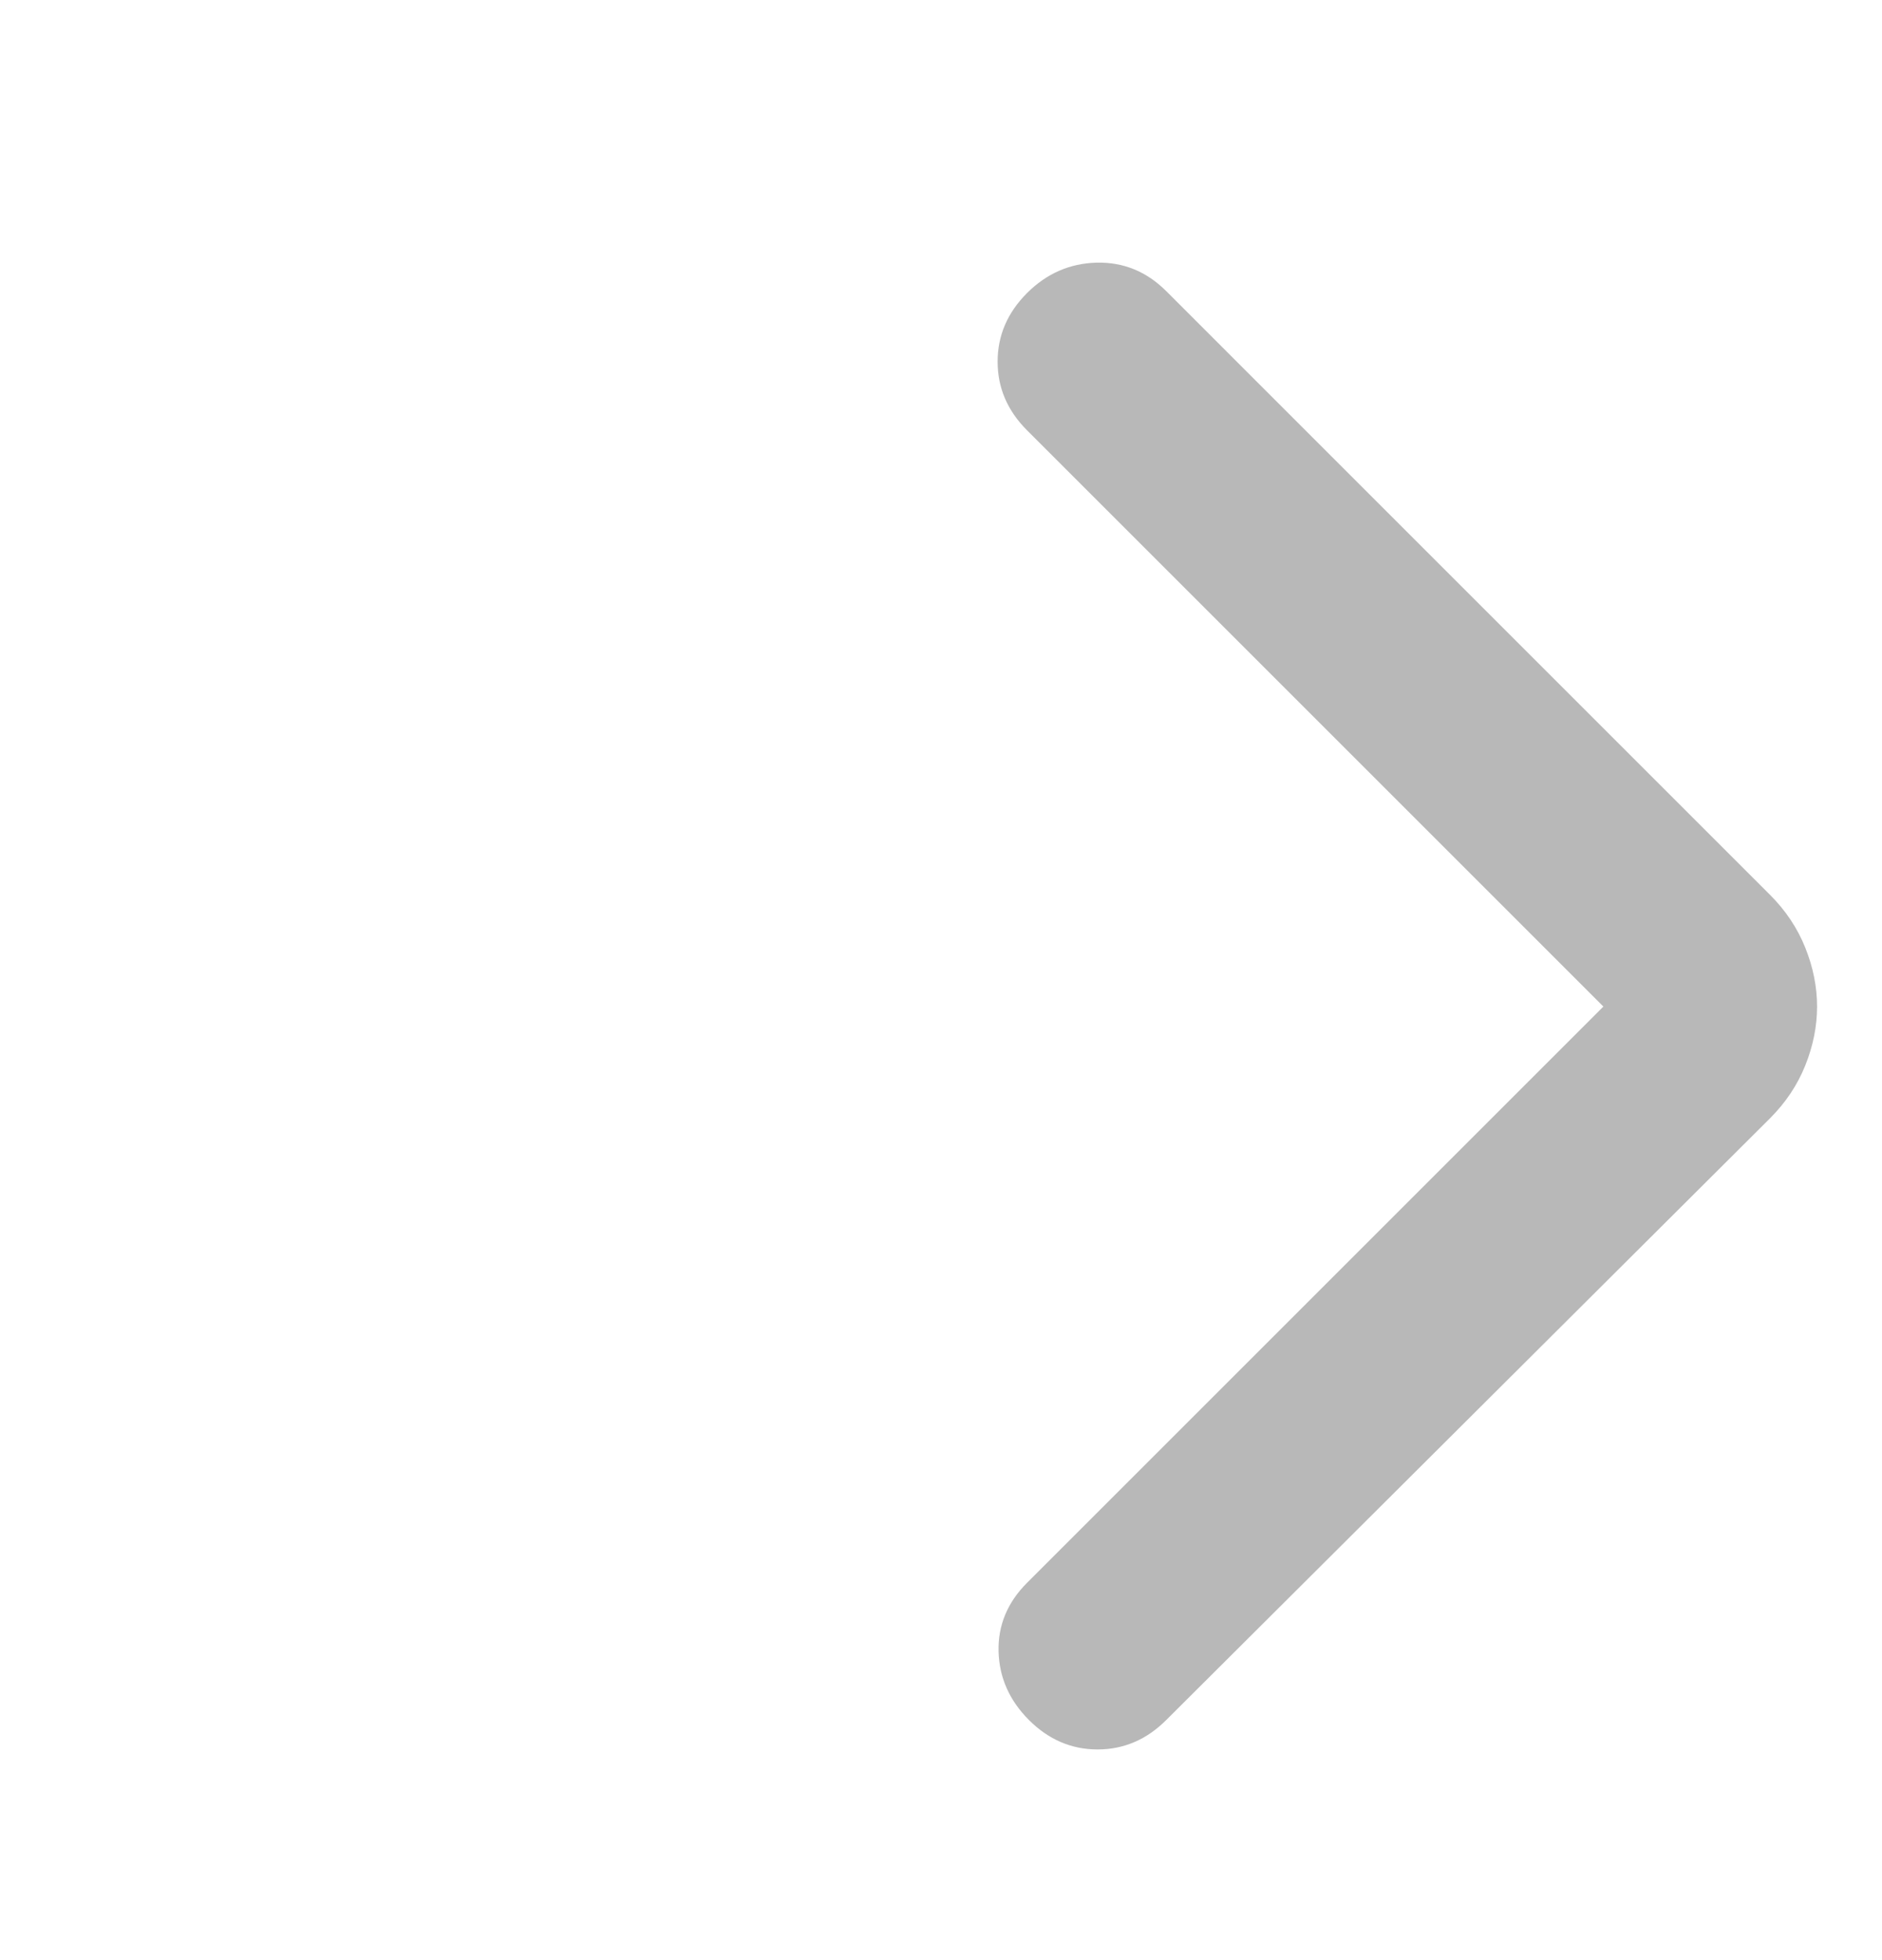 <svg width="24" height="25" viewBox="0 0 24 25" fill="none" xmlns="http://www.w3.org/2000/svg">
<path d="M20.447 12.838L13.097 20.188C12.847 20.438 12.726 20.73 12.734 21.063C12.743 21.396 12.872 21.688 13.122 21.938C13.372 22.188 13.664 22.313 13.997 22.313C14.33 22.313 14.622 22.188 14.872 21.938L22.572 14.263C22.772 14.063 22.922 13.838 23.022 13.588C23.122 13.338 23.172 13.088 23.172 12.838C23.172 12.588 23.122 12.338 23.022 12.088C22.922 11.838 22.772 11.613 22.572 11.413L14.872 3.713C14.622 3.463 14.326 3.342 13.984 3.35C13.643 3.359 13.347 3.488 13.097 3.738C12.847 3.988 12.722 4.28 12.722 4.613C12.722 4.946 12.847 5.238 13.097 5.488L20.447 12.838Z" fill="#B8B8B8"/>
</svg>
